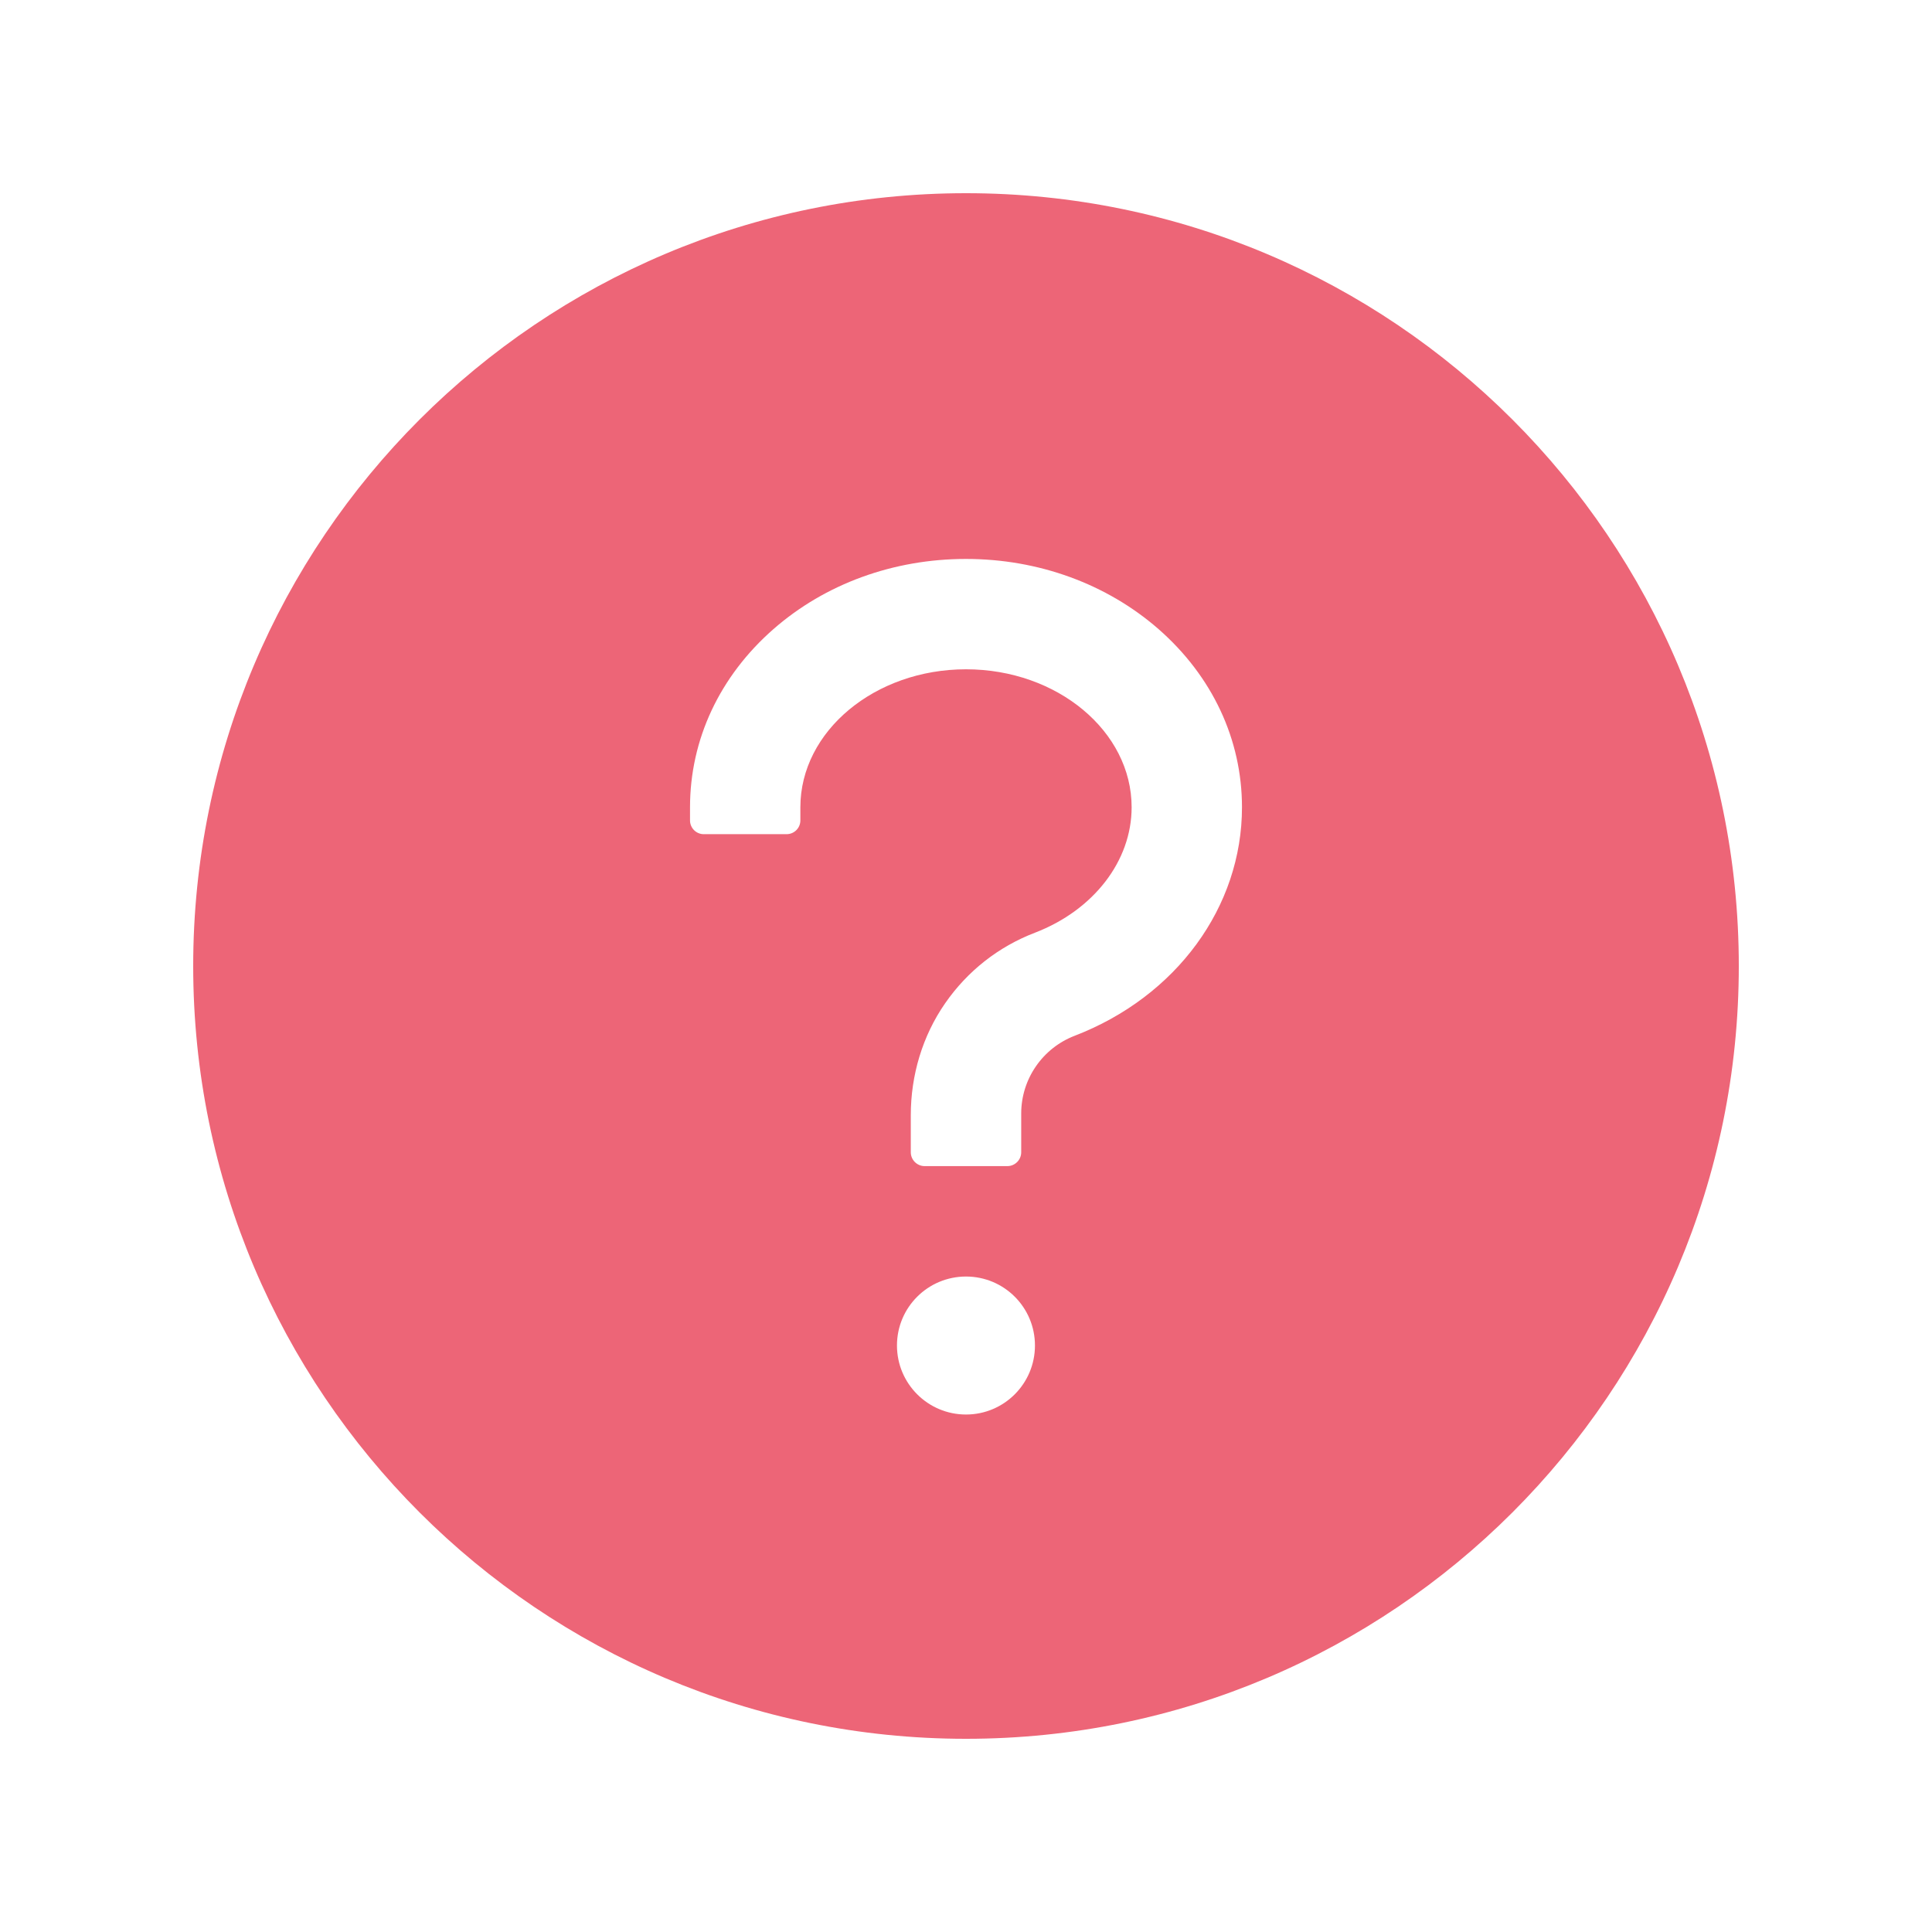 <?xml version="1.0" encoding="UTF-8"?> <svg xmlns="http://www.w3.org/2000/svg" width="26" height="26" viewBox="0 0 26 26" fill="none"><path d="M13 2.6C7.257 2.6 2.6 7.257 2.6 13C2.6 18.743 7.257 23.4 13 23.4C18.743 23.4 23.4 18.743 23.4 13C23.4 7.257 18.743 2.6 13 2.6ZM13 19.036C12.487 19.036 12.071 18.62 12.071 18.107C12.071 17.594 12.487 17.179 13 17.179C13.513 17.179 13.928 17.594 13.928 18.107C13.928 18.62 13.513 19.036 13 19.036ZM14.46 13.94C14.25 14.021 14.069 14.164 13.941 14.35C13.813 14.535 13.744 14.755 13.743 14.98V15.507C13.743 15.609 13.659 15.693 13.557 15.693H12.443C12.341 15.693 12.257 15.609 12.257 15.507V15.008C12.257 14.472 12.413 13.943 12.719 13.502C13.018 13.07 13.436 12.74 13.928 12.552C14.718 12.248 15.229 11.586 15.229 10.864C15.229 9.841 14.228 9.007 13 9.007C11.772 9.007 10.771 9.841 10.771 10.864V11.041C10.771 11.143 10.688 11.226 10.586 11.226H9.471C9.369 11.226 9.286 11.143 9.286 11.041V10.864C9.286 9.952 9.685 9.1 10.409 8.466C11.106 7.856 12.025 7.522 13 7.522C13.975 7.522 14.894 7.858 15.591 8.466C16.315 9.1 16.714 9.952 16.714 10.864C16.714 12.206 15.83 13.413 14.46 13.94Z" fill="#ED6577"></path></svg> 